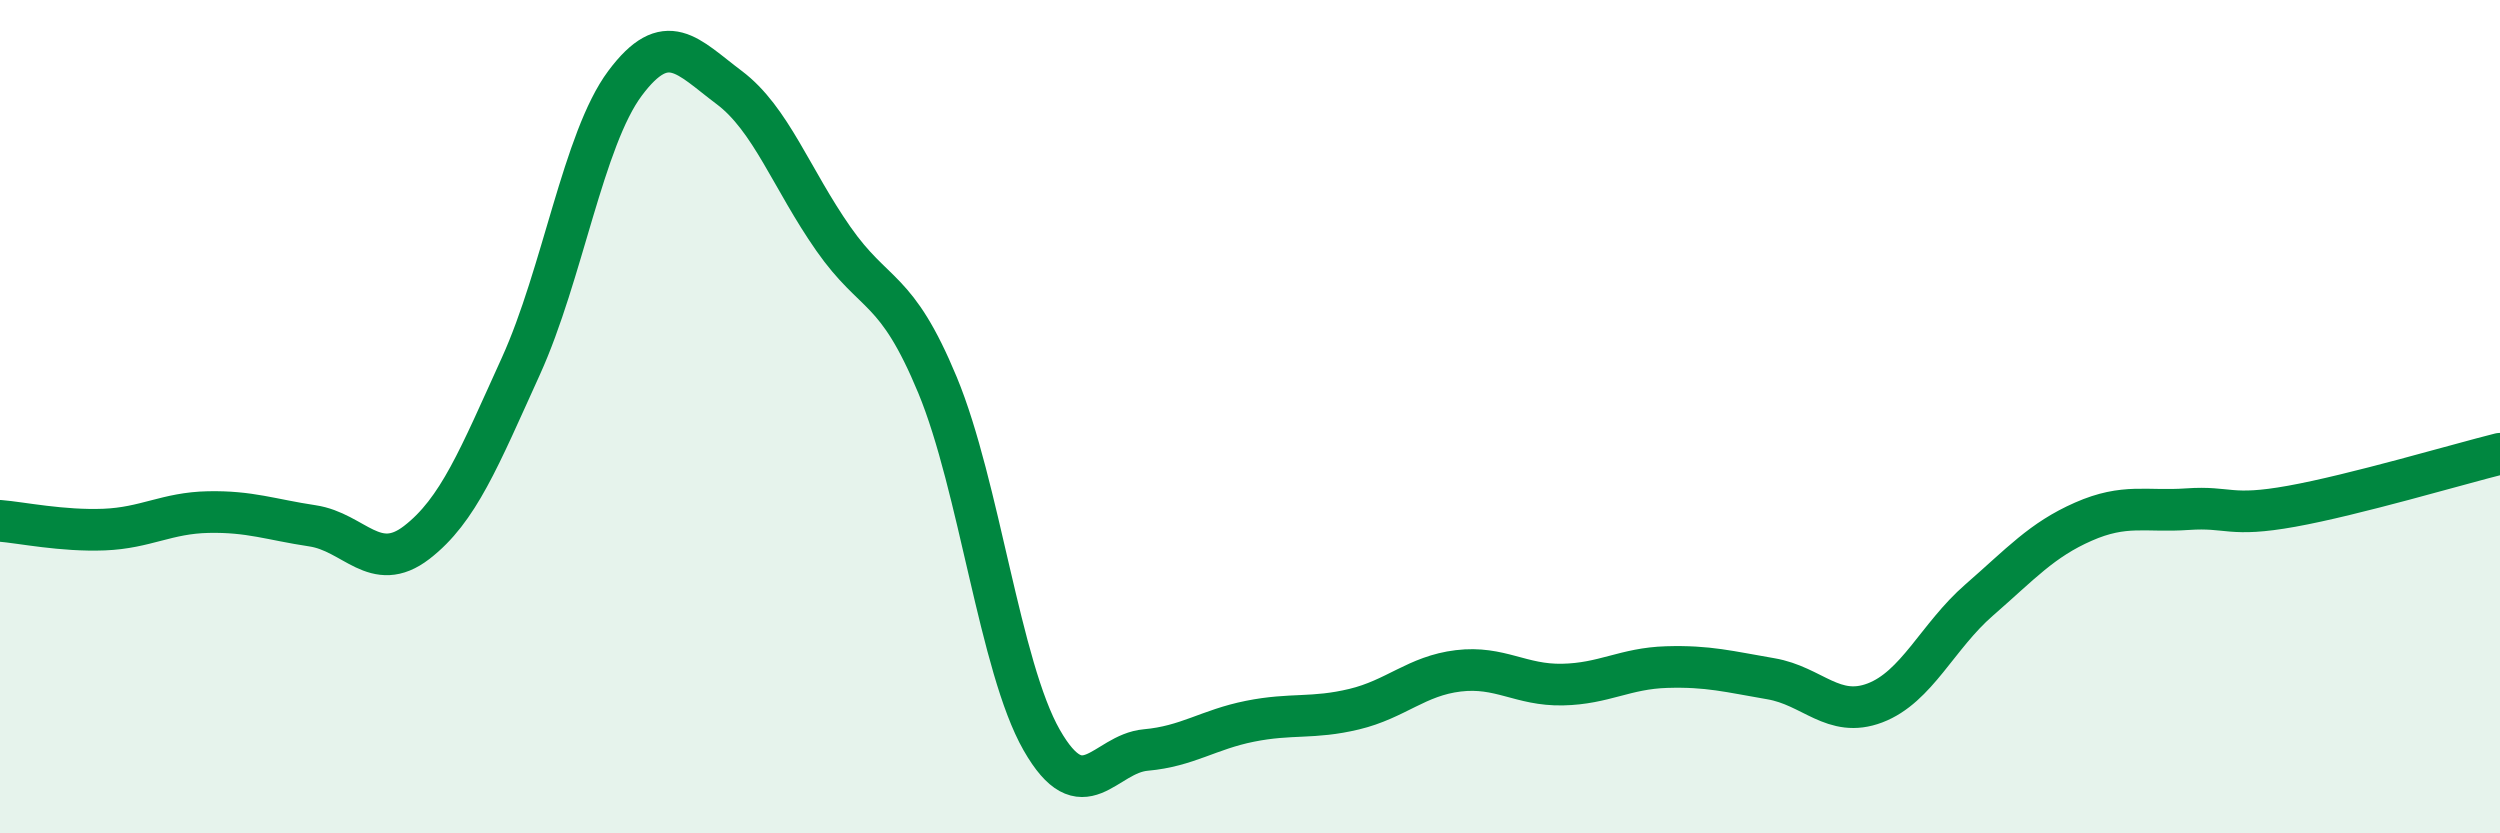 
    <svg width="60" height="20" viewBox="0 0 60 20" xmlns="http://www.w3.org/2000/svg">
      <path
        d="M 0,12.5 C 0.5,12.54 1.5,12.75 2.5,12.71 C 3.5,12.67 4,12.31 5,12.29 C 6,12.27 6.5,12.47 7.5,12.62 C 8.5,12.77 9,13.79 10,13.02 C 11,12.25 11.5,10.99 12.5,8.79 C 13.5,6.59 14,3.34 15,2 C 16,0.66 16.5,1.35 17.5,2.1 C 18.5,2.85 19,4.3 20,5.73 C 21,7.16 21.5,6.83 22.5,9.24 C 23.5,11.65 24,16.01 25,17.76 C 26,19.51 26.5,18.09 27.5,18 C 28.5,17.91 29,17.51 30,17.31 C 31,17.11 31.5,17.26 32.5,17.02 C 33.5,16.78 34,16.22 35,16.1 C 36,15.98 36.5,16.45 37.5,16.43 C 38.5,16.41 39,16.04 40,16.01 C 41,15.98 41.5,16.12 42.5,16.29 C 43.5,16.46 44,17.25 45,16.87 C 46,16.49 46.5,15.27 47.5,14.4 C 48.5,13.53 49,12.96 50,12.52 C 51,12.08 51.5,12.29 52.5,12.22 C 53.5,12.15 53.5,12.42 55,12.15 C 56.5,11.88 59,11.14 60,10.89L60 20L0 20Z"
        fill="#008740"
        opacity="0.1"
        stroke-linecap="round"
        stroke-linejoin="round"
      />
      <path
        d="M 0,12.5 C 0.5,12.54 1.5,12.75 2.5,12.71 C 3.5,12.67 4,12.31 5,12.29 C 6,12.27 6.5,12.47 7.5,12.62 C 8.5,12.77 9,13.79 10,13.02 C 11,12.25 11.5,10.99 12.5,8.79 C 13.5,6.59 14,3.34 15,2 C 16,0.66 16.5,1.35 17.5,2.1 C 18.5,2.85 19,4.3 20,5.73 C 21,7.16 21.5,6.83 22.5,9.24 C 23.5,11.65 24,16.01 25,17.76 C 26,19.51 26.5,18.09 27.5,18 C 28.5,17.91 29,17.51 30,17.31 C 31,17.11 31.5,17.26 32.5,17.02 C 33.5,16.78 34,16.22 35,16.1 C 36,15.98 36.5,16.45 37.5,16.43 C 38.5,16.41 39,16.04 40,16.01 C 41,15.98 41.5,16.12 42.5,16.29 C 43.5,16.46 44,17.25 45,16.87 C 46,16.49 46.5,15.27 47.5,14.4 C 48.5,13.53 49,12.96 50,12.52 C 51,12.08 51.5,12.29 52.5,12.22 C 53.5,12.15 53.5,12.42 55,12.15 C 56.5,11.88 59,11.14 60,10.89"
        stroke="#008740"
        stroke-width="1"
        fill="none"
        stroke-linecap="round"
        stroke-linejoin="round"
      />
    </svg>
  